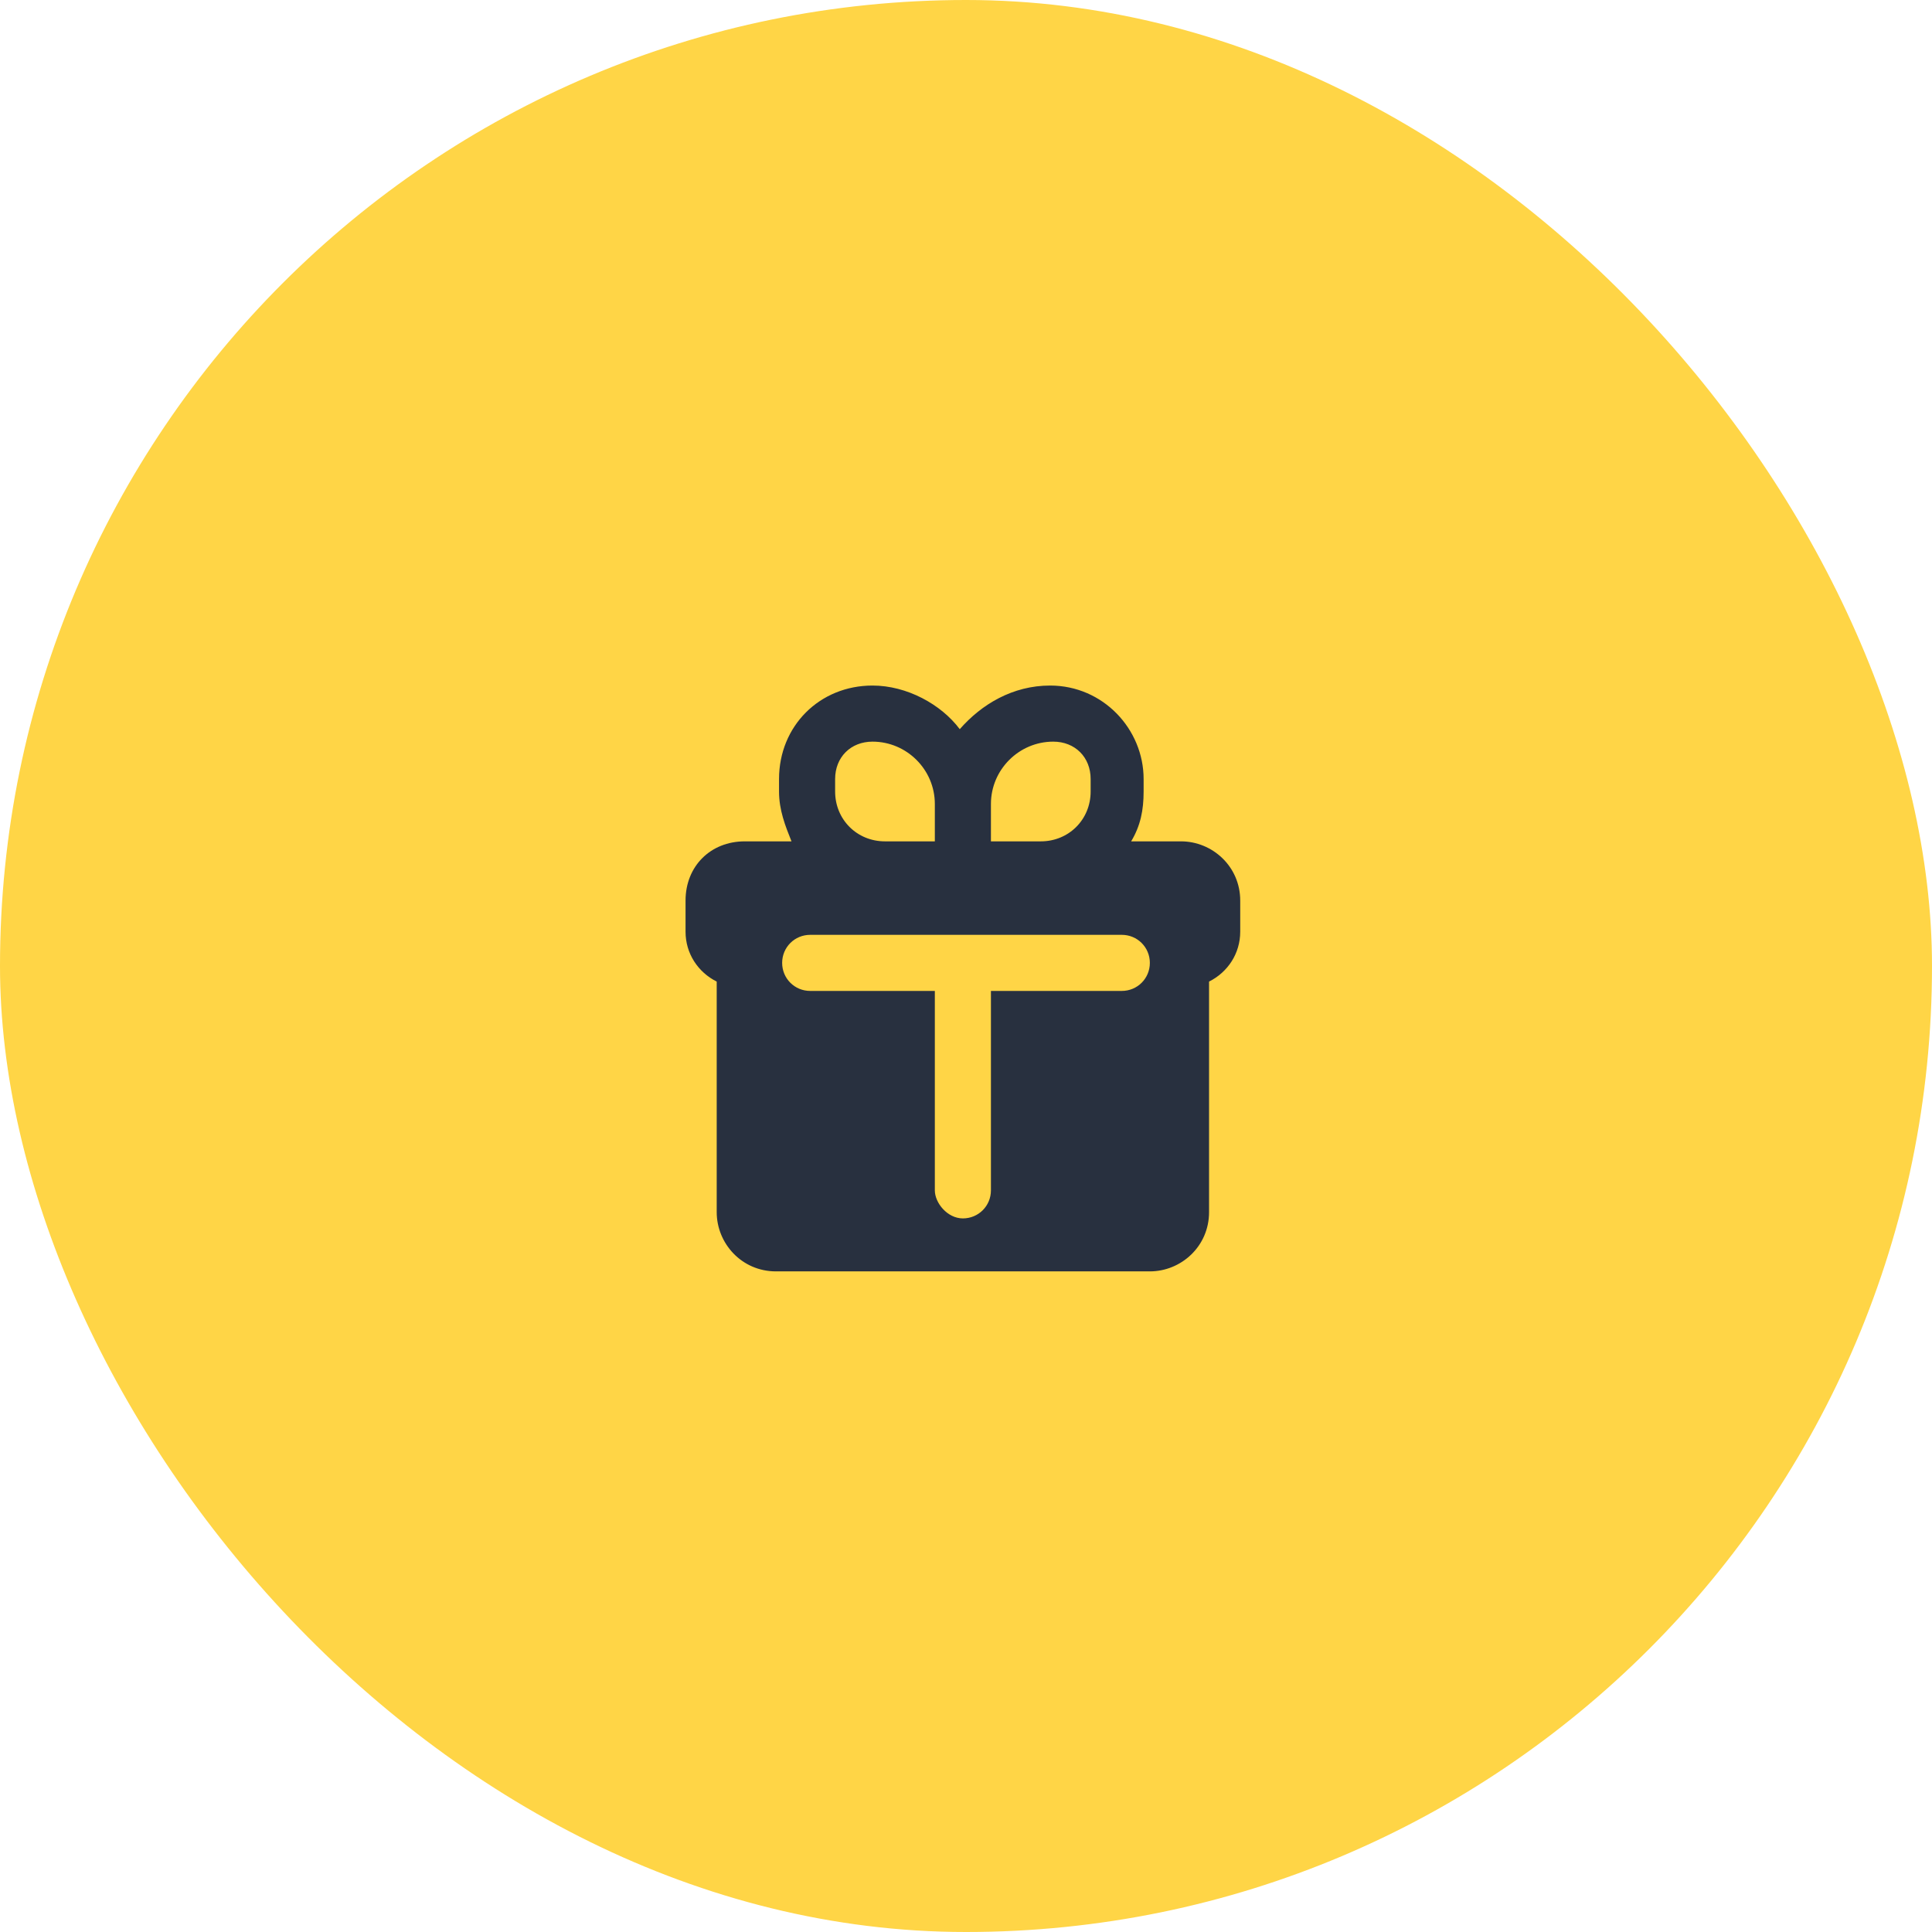 <svg width="62" height="62" viewBox="0 0 62 62" fill="none" xmlns="http://www.w3.org/2000/svg">
<rect width="62" height="62" rx="31" fill="#FFD546"/>
<path d="M37.9 27H36.3C36.6 26.5 36.7 26 36.7 25.4V25C36.7 23.4 35.4 22 33.7 22C32.5 22 31.5 22.6 30.8 23.4C30.2 22.6 29.1 22 28 22C26.3 22 25 23.3 25 25V25.4C25 26 25.2 26.5 25.4 27H23.9C22.8 27 22 27.8 22 28.9V29.9C22 30.6 22.4 31.2 23 31.5V38.9C23 39.9 23.8 40.8 24.9 40.8H36.9C37.9 40.8 38.8 40 38.8 38.9V31.5C39.4 31.2 39.8 30.6 39.8 29.9V28.9C39.8 27.8 38.9 27 37.9 27ZM31.8 25.8C31.8 24.7 32.7 23.8 33.8 23.8C34.5 23.8 35 24.3 35 25V25.4C35 26.3 34.3 27 33.4 27H31.8V25.8ZM26.8 25C26.8 24.3 27.3 23.8 28 23.8C29.1 23.8 30 24.7 30 25.8V27H28.4C27.5 27 26.8 26.3 26.8 25.4V25ZM36 31.8H31.8V38.2C31.8 38.7 31.4 39.1 30.9 39.1C30.4 39.1 30 38.6 30 38.2V31.8H26C25.5 31.8 25.1 31.4 25.1 30.9C25.1 30.4 25.5 30 26 30H36C36.5 30 36.9 30.4 36.9 30.9C36.9 31.4 36.5 31.8 36 31.8Z" fill="#28303F"/>
</svg>
